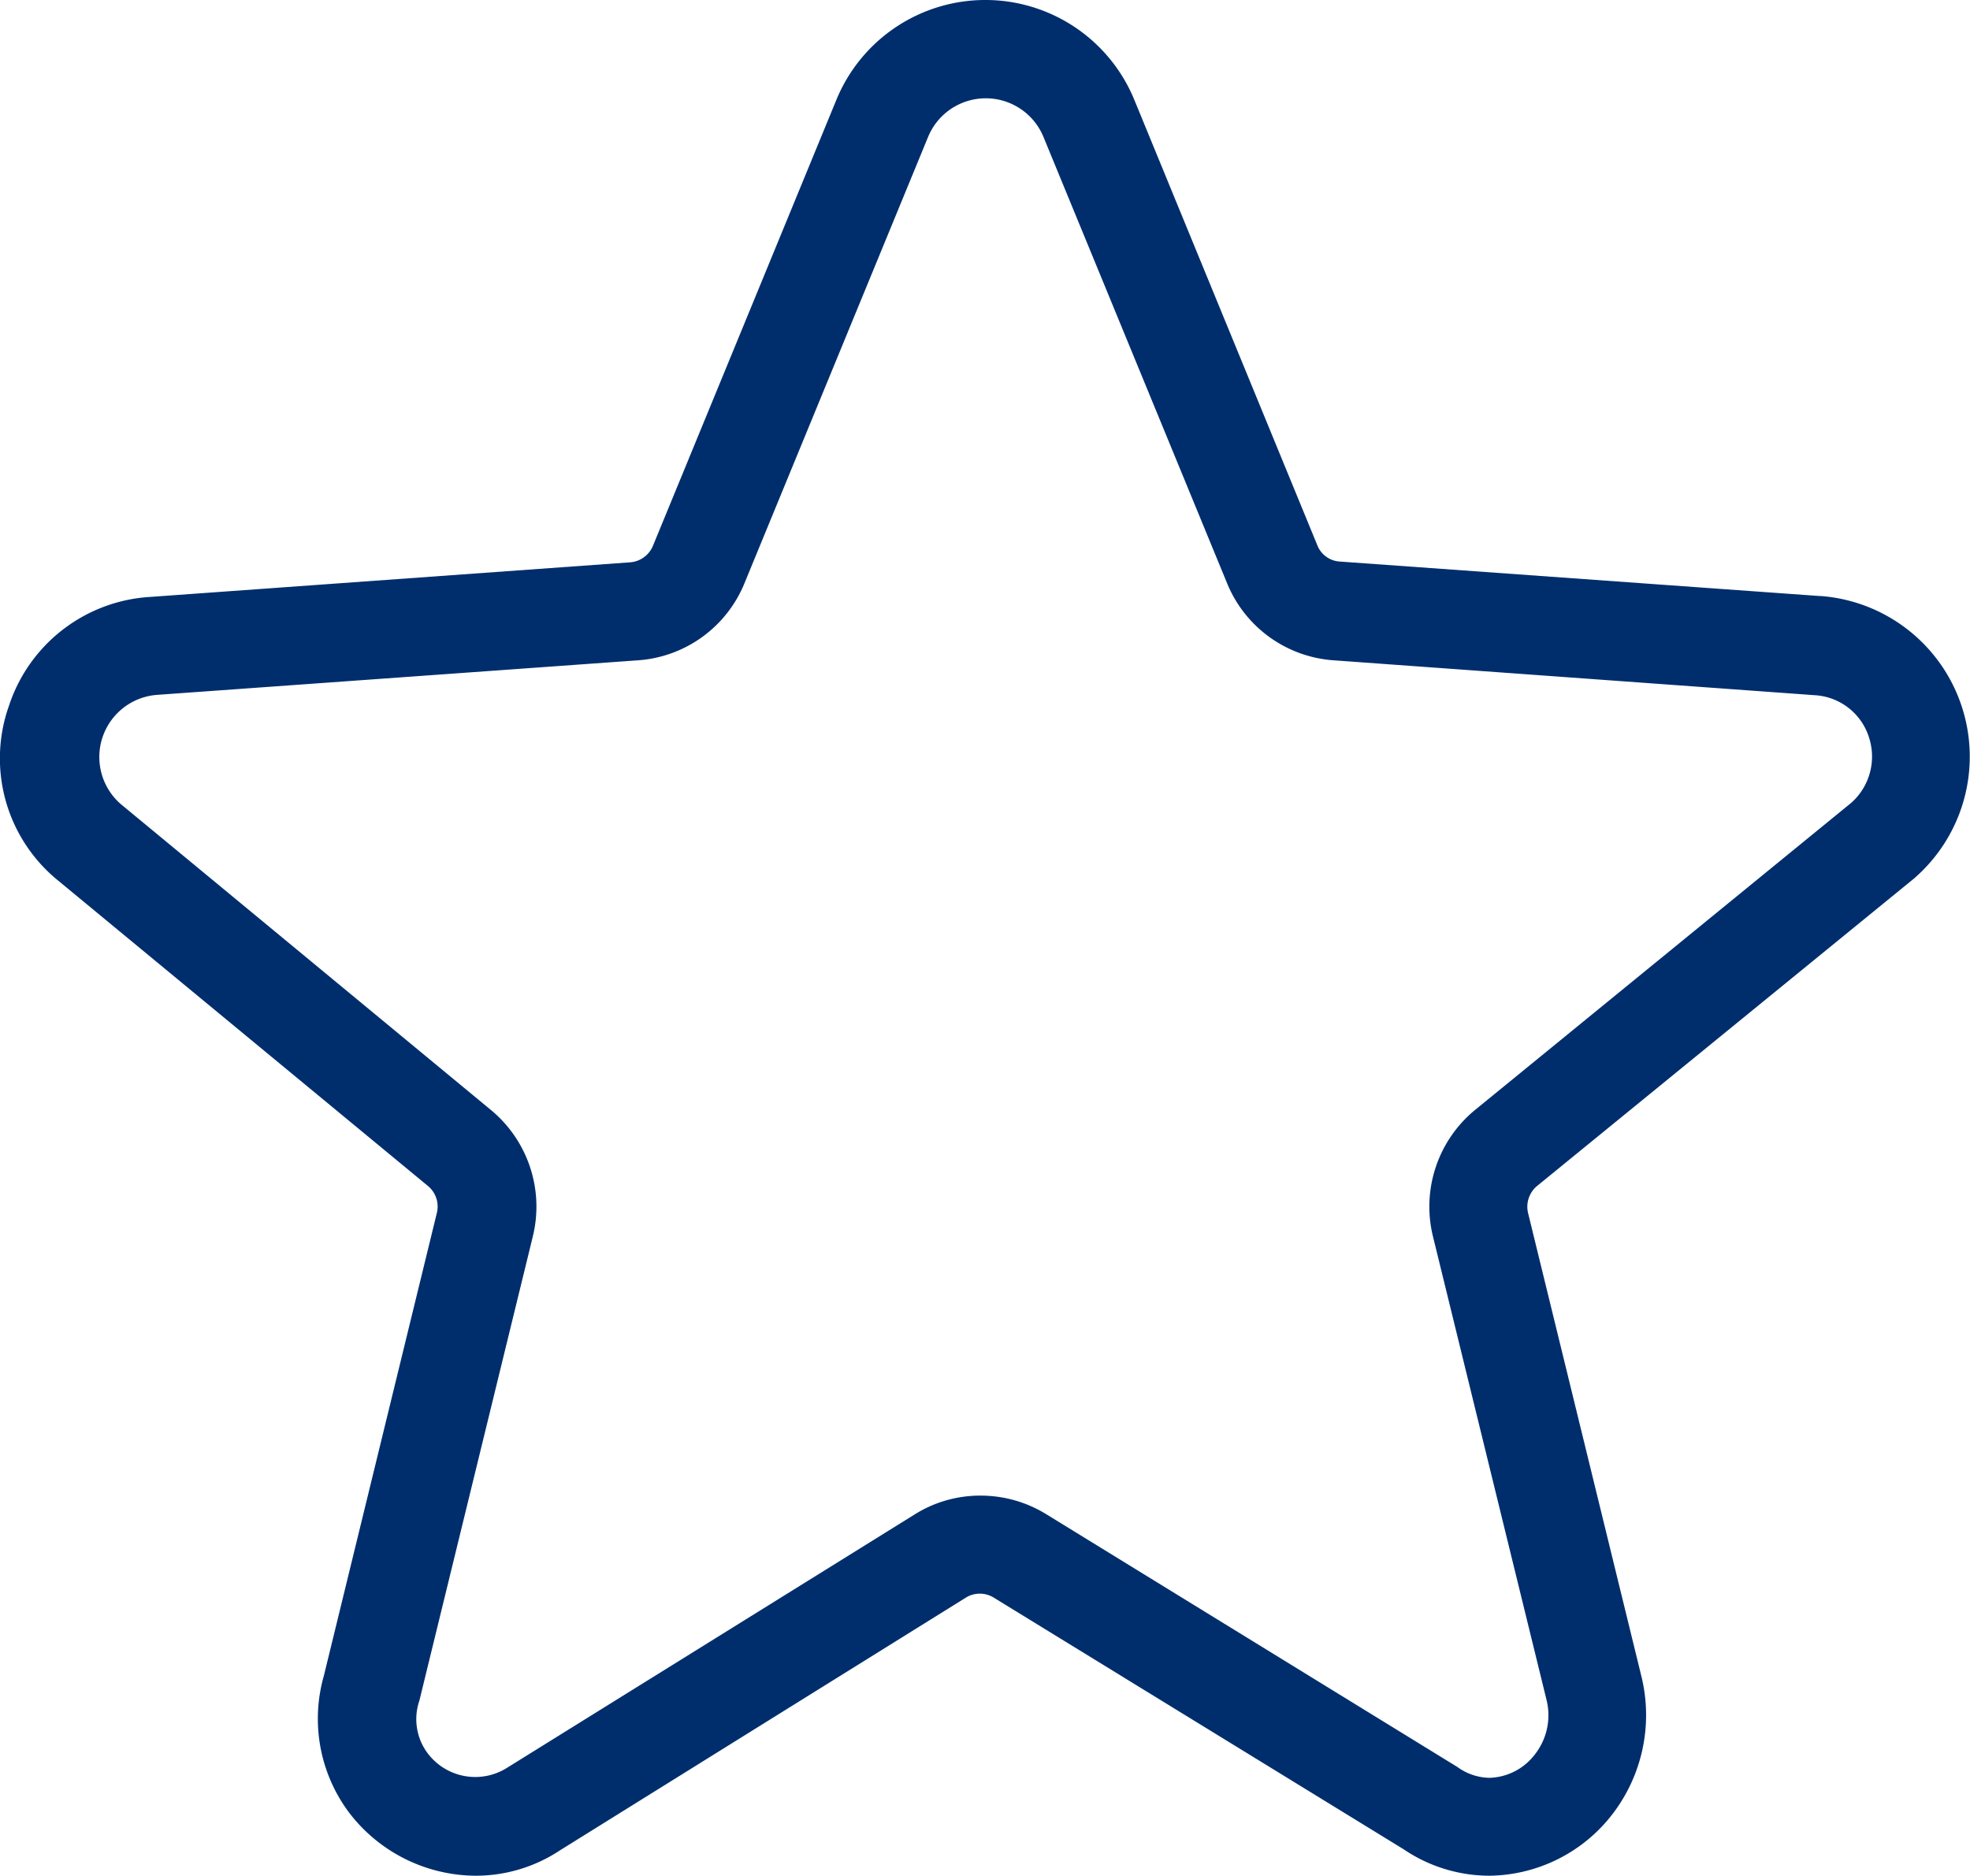 <svg xmlns="http://www.w3.org/2000/svg" width="41.809" height="39.813" viewBox="0 0 41.809 39.813">
    <g transform="translate(0 -11.714)">
        <path fill="#002E6D"
              d="M38.633,24.366l-10.2-.733a.546.546,0,0,1-.477-.349l-3.885-9.457a3.418,3.418,0,0,0-6.322.009L13.857,23.3a.571.571,0,0,1-.477.349L3.2,24.383A3.366,3.366,0,0,0,.191,26.692a3.339,3.339,0,0,0,1.014,3.689L9.086,36.89a.566.566,0,0,1,.187.562l-2.4,9.832a3.323,3.323,0,0,0,.537,2.905,3.4,3.4,0,0,0,2.684,1.338,3.237,3.237,0,0,0,1.8-.545L20.5,45.623a.562.562,0,0,1,.588,0l8.7,5.342a3.256,3.256,0,0,0,1.815.562,3.342,3.342,0,0,0,2.582-1.261,3.453,3.453,0,0,0,.656-2.948L32.43,37.461a.574.574,0,0,1,.187-.571l8-6.526a3.419,3.419,0,0,0-1.985-6Zm.656,4.388-7.983,6.518a2.655,2.655,0,0,0-.895,2.684l2.411,9.84a1.346,1.346,0,0,1-.256,1.167,1.254,1.254,0,0,1-.954.486,1.188,1.188,0,0,1-.682-.23L22.2,43.851a2.651,2.651,0,0,0-1.389-.392,2.612,2.612,0,0,0-1.4.4l-8.648,5.376a1.265,1.265,0,0,1-1.687-.307A1.209,1.209,0,0,1,8.9,47.812l2.411-9.866a2.661,2.661,0,0,0-.886-2.667l-7.864-6.5a1.323,1.323,0,0,1,.784-2.317l10.2-.733A2.64,2.64,0,0,0,15.8,24.093l3.894-9.466a1.324,1.324,0,0,1,2.454,0l3.894,9.466A2.64,2.64,0,0,0,28.3,25.729l10.215.741a1.283,1.283,0,0,1,1.15.895A1.313,1.313,0,0,1,39.289,28.754Z"/>
    </g>
</svg>